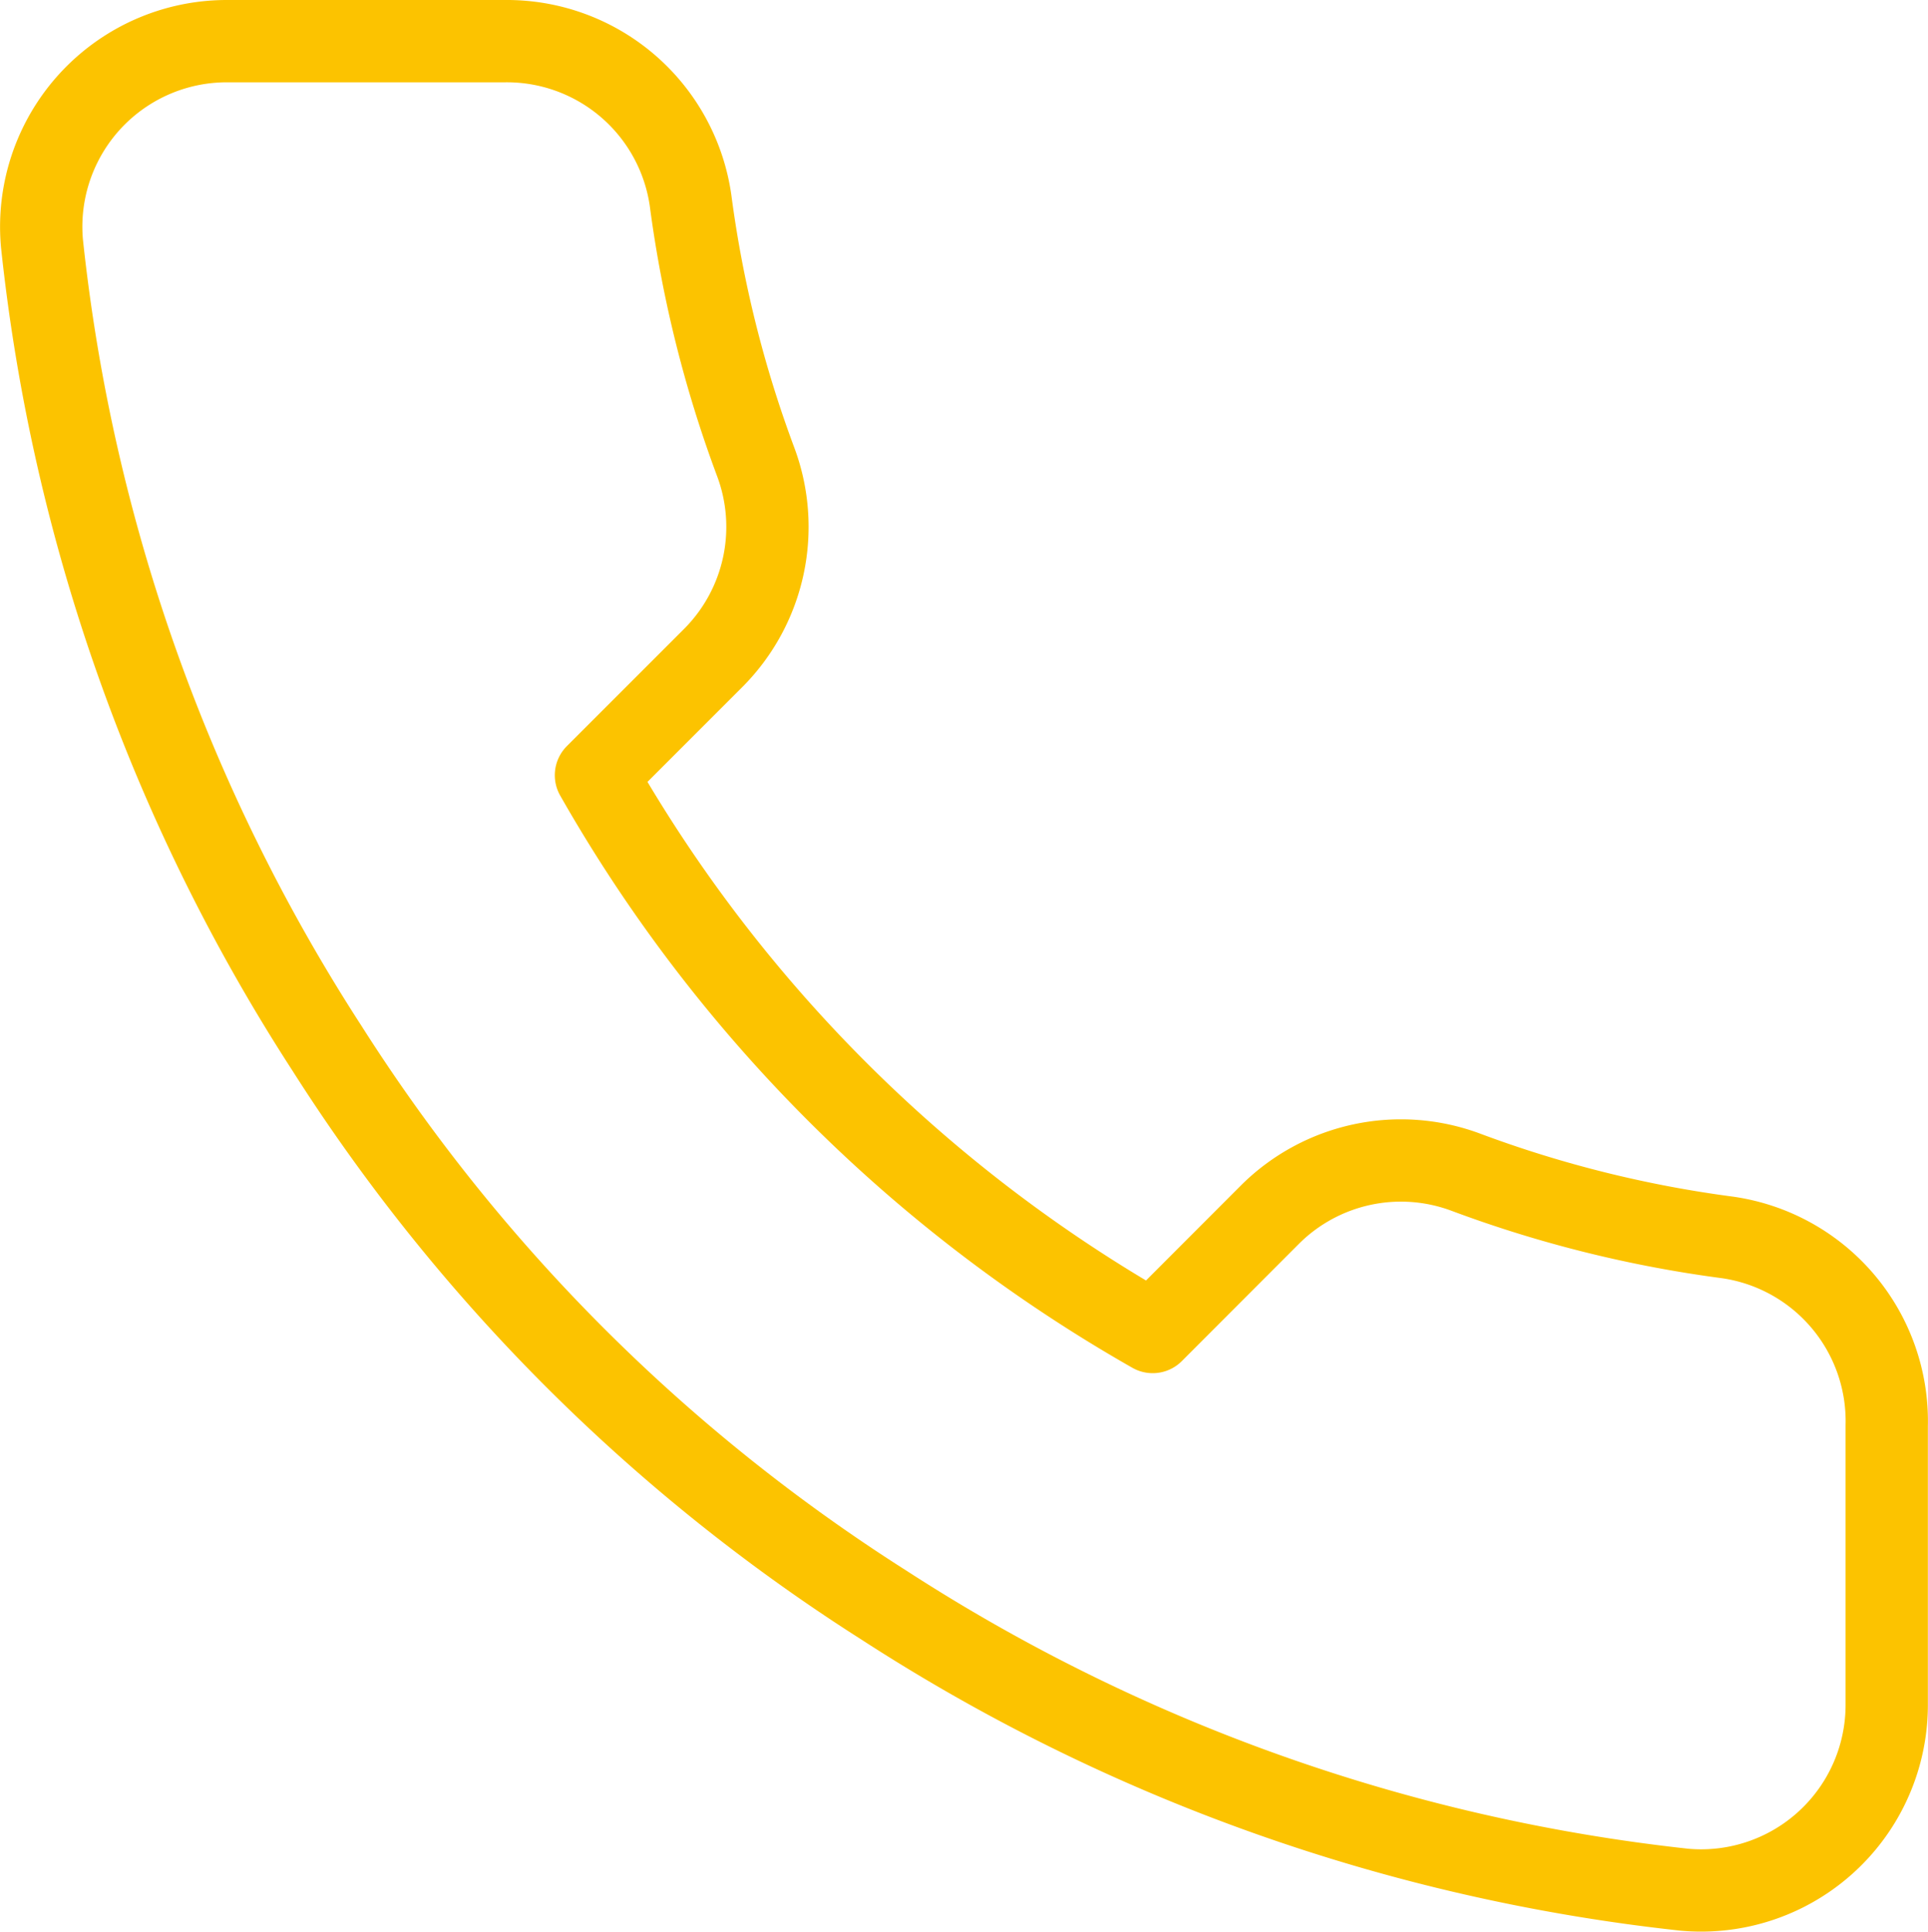 <svg xmlns="http://www.w3.org/2000/svg" width="46.854" height="46.943" viewBox="0 0 46.854 46.943"><path d="M48.017,36.645V43.41A4.51,4.51,0,0,1,43.1,47.92,44.629,44.629,0,0,1,23.64,41a43.974,43.974,0,0,1-13.53-13.53A44.627,44.627,0,0,1,3.186,7.916,4.51,4.51,0,0,1,7.674,3h6.765a4.51,4.51,0,0,1,4.51,3.879,28.954,28.954,0,0,0,1.579,6.337,4.51,4.51,0,0,1-1.015,4.758l-2.864,2.864a36.081,36.081,0,0,0,13.53,13.53L33.043,31.5A4.51,4.51,0,0,1,37.8,30.489a28.956,28.956,0,0,0,6.337,1.579A4.51,4.51,0,0,1,48.017,36.645Z" transform="translate(-2.166 -2)" fill="none" stroke="#fcc300" stroke-linecap="round" stroke-linejoin="round" stroke-width="2"/></svg>